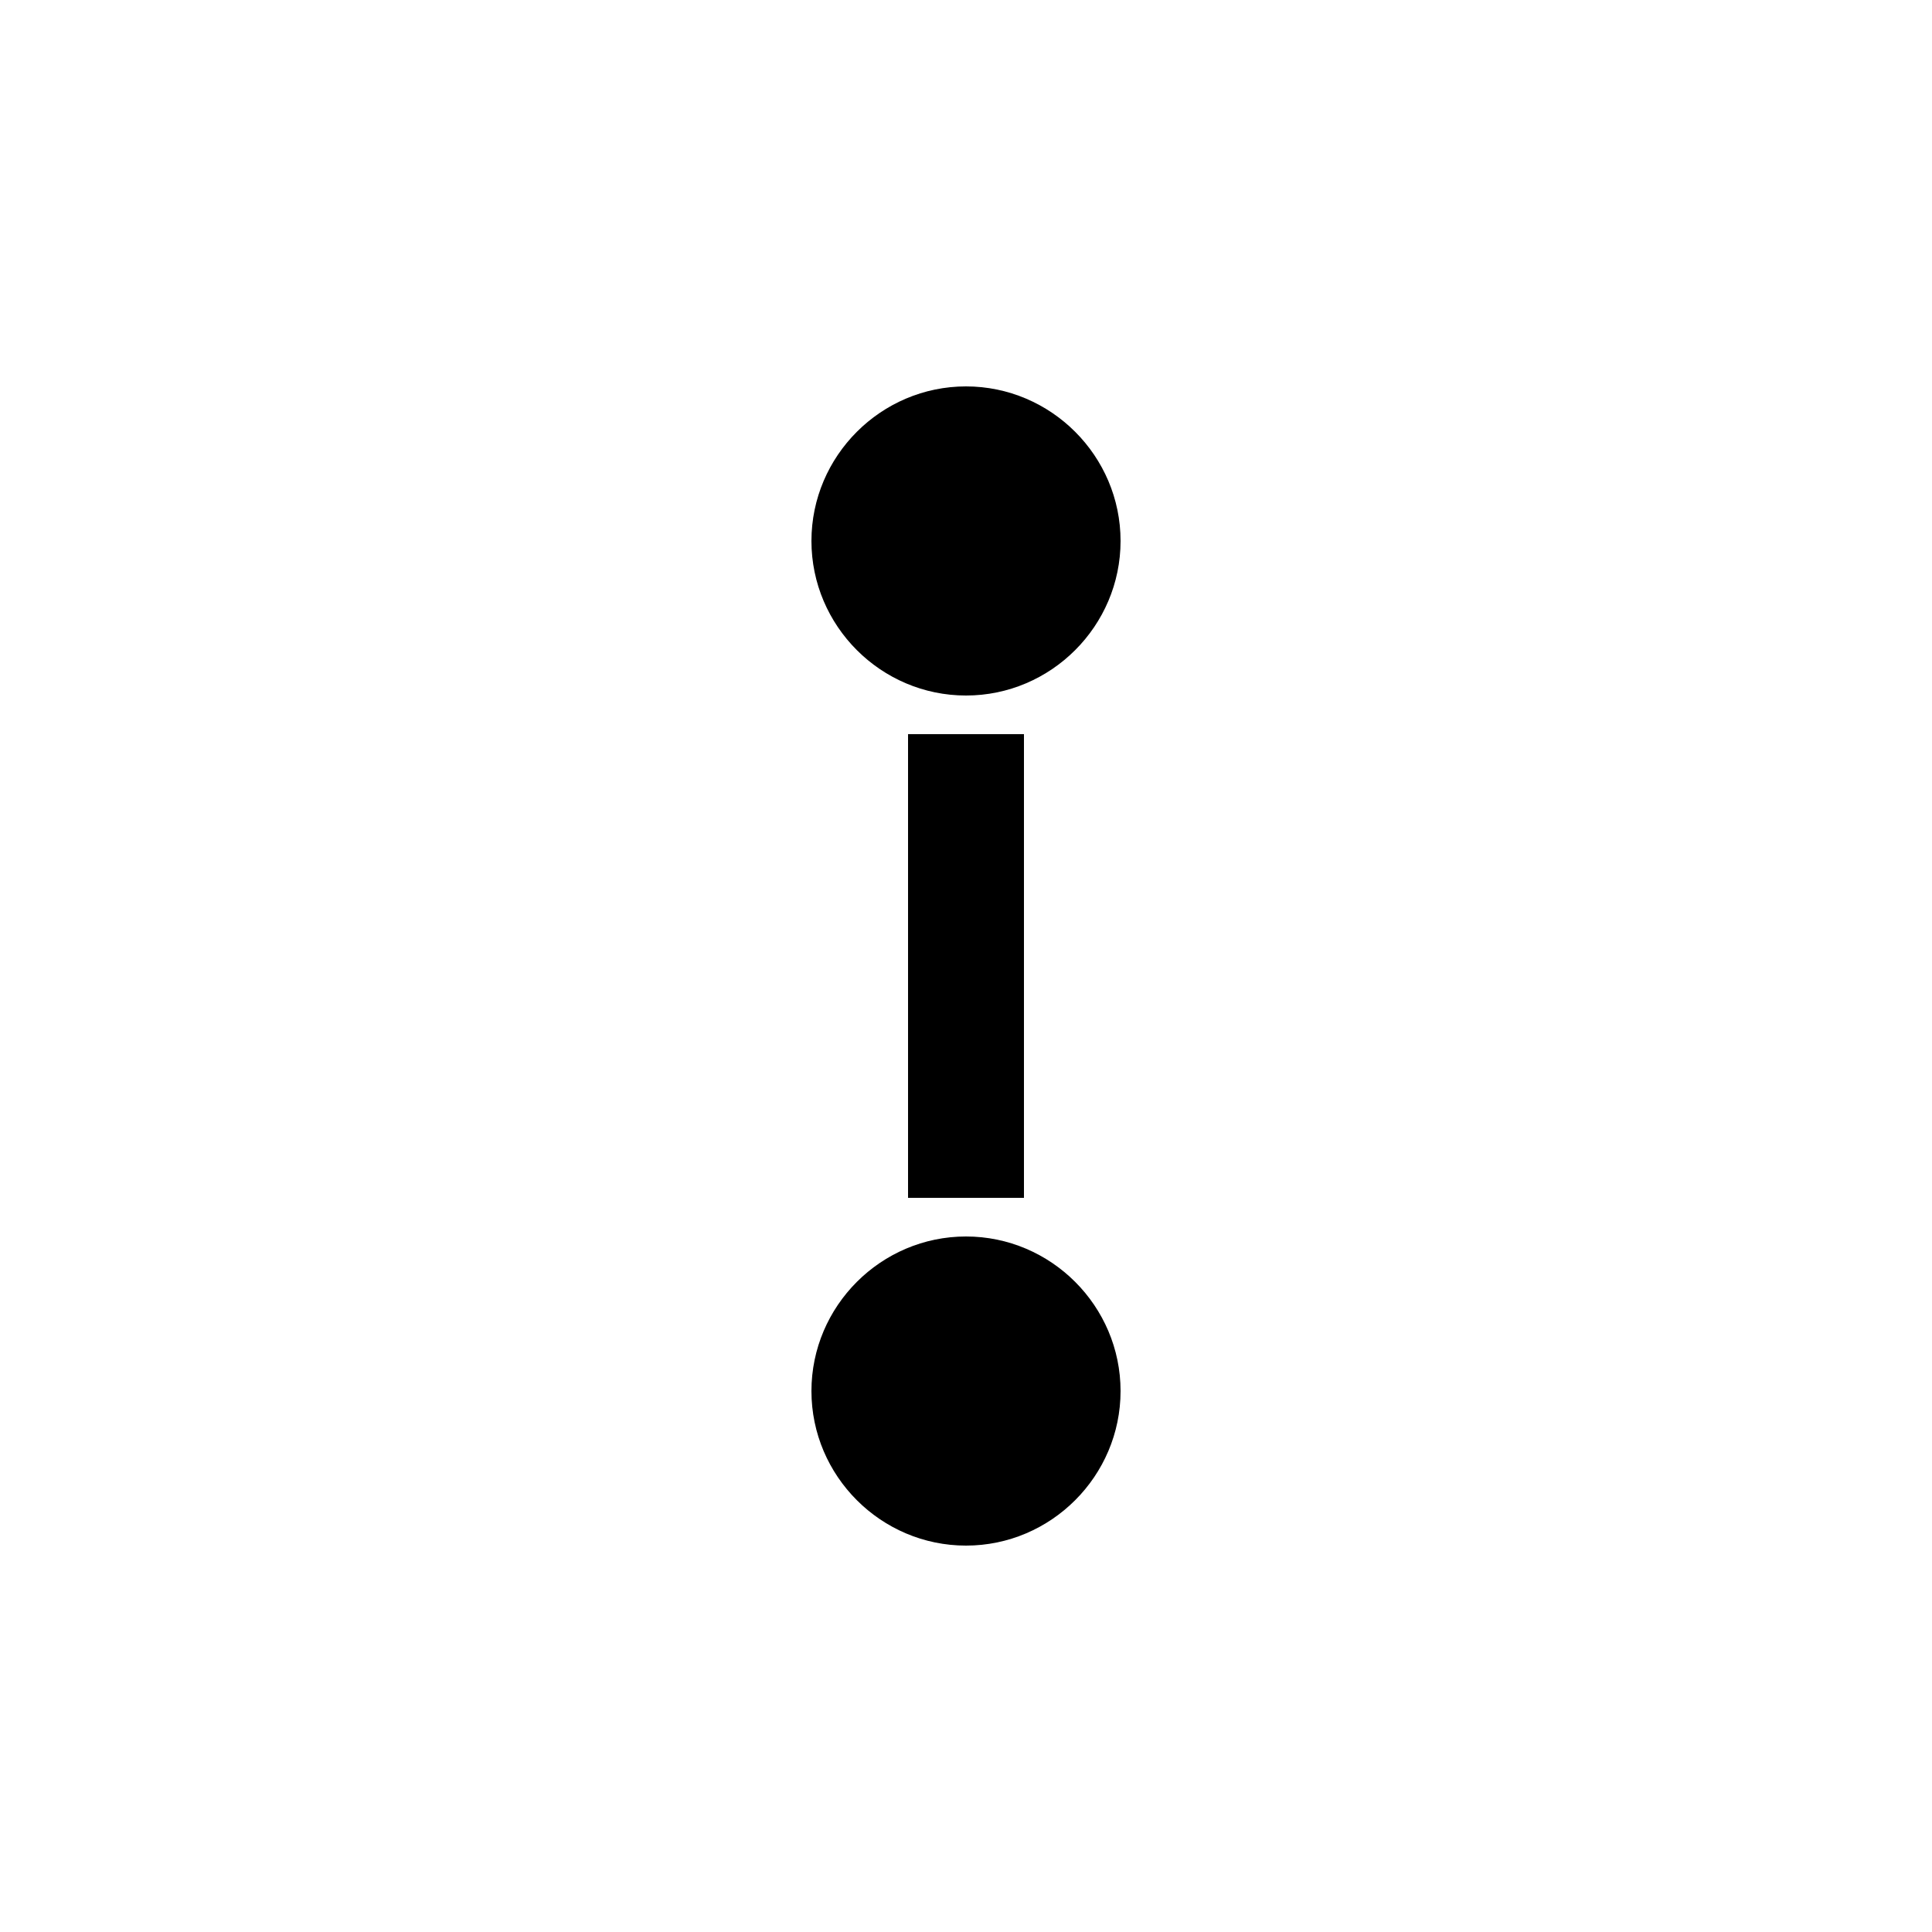 <?xml version="1.0" encoding="UTF-8"?><svg xmlns="http://www.w3.org/2000/svg" width="1024" height="1024" viewBox="0 0 1 1.0"><title>hierarchy-1</title><path id="icon-hierarchy-1" fill-rule="evenodd" d="M .42,.28 C .42,.236 .456,.2 .5,.2 C .544,.2 .58,.236 .58,.28 C .58,.324 .544,.36 .5,.36 C .456,.36 .42,.324 .42,.28 zM .42,.72 C .42,.676 .456,.64 .5,.64 C .544,.64 .58,.676 .58,.72 C .58,.764 .544,.8 .5,.8 C .456,.8 .42,.764 .42,.72 zM .53,.62 L .47,.62 L .47,.38 L .53,.38 L .53,.62 z" /></svg>